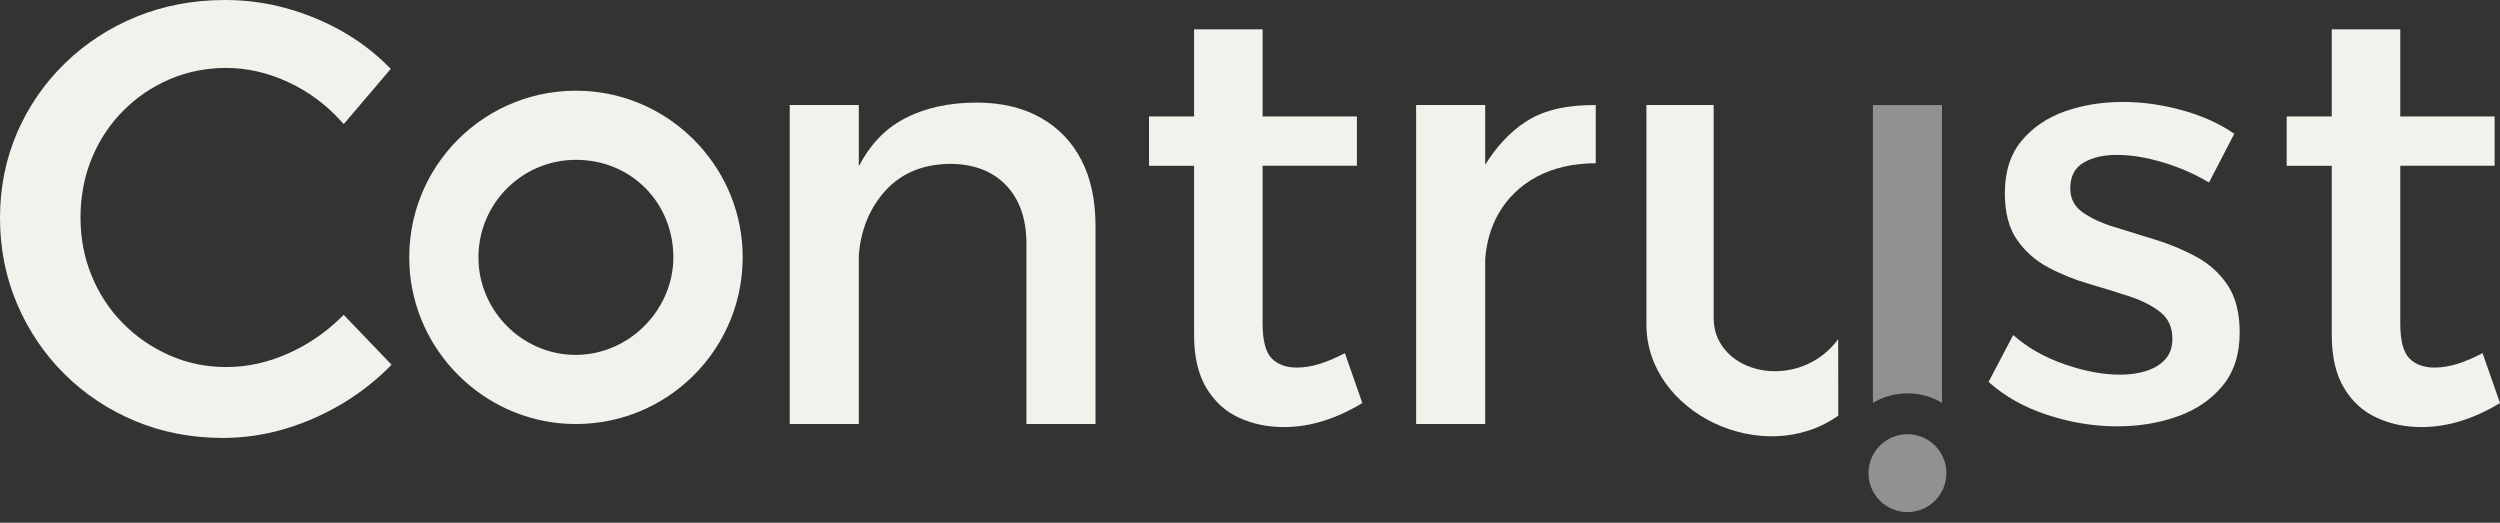 <svg width="110" height="23" viewBox="0 0 110 23" fill="none" xmlns="http://www.w3.org/2000/svg">
<rect x="0" y="0" width="110" height="23" fill="#333333" stroke="none"/>
<path d="M15.124 13.852L14.991 13.982C14.307 14.65 13.516 15.185 12.64 15.57C11.769 15.954 10.87 16.15 9.965 16.15C9.06 16.15 8.236 15.977 7.463 15.636C6.686 15.295 5.993 14.819 5.405 14.221C4.816 13.626 4.354 12.921 4.031 12.128C3.706 11.335 3.542 10.473 3.542 9.569C3.542 8.664 3.706 7.775 4.031 6.983C4.354 6.19 4.816 5.486 5.406 4.889C5.995 4.292 6.686 3.821 7.461 3.489C8.234 3.156 9.078 2.988 9.965 2.988C10.852 2.988 11.774 3.195 12.663 3.604C13.551 4.015 14.332 4.587 14.982 5.305L15.124 5.461L17.195 3.03L17.074 2.909C16.464 2.3 15.766 1.774 14.998 1.345C14.229 0.917 13.406 0.581 12.551 0.35C11.692 0.117 10.804 0 9.912 0C8.518 0 7.21 0.245 6.021 0.727C4.832 1.21 3.771 1.898 2.868 2.774C1.966 3.65 1.253 4.679 0.754 5.833C0.254 6.988 0 8.253 0 9.595C0 10.937 0.254 12.211 0.755 13.381C1.256 14.552 1.959 15.59 2.844 16.466C3.729 17.342 4.775 18.037 5.955 18.528C7.136 19.02 8.431 19.269 9.807 19.269C10.701 19.269 11.595 19.143 12.462 18.892C13.328 18.641 14.17 18.281 14.963 17.817C15.759 17.351 16.477 16.8 17.101 16.176L17.229 16.048L15.124 13.854V13.852Z" fill="#F2F1EB"/>
<path d="M47.58 7.04C47.166 6.238 46.565 5.616 45.783 5.176C45 4.735 44.061 4.514 42.968 4.514C41.735 4.514 40.663 4.756 39.757 5.241C38.922 5.687 38.271 6.386 37.788 7.315V4.619H34.748V18.656H37.788V11.2C37.878 10.159 38.225 9.268 38.833 8.533C39.547 7.669 40.528 7.228 41.779 7.21C42.837 7.21 43.665 7.523 44.264 8.149C44.863 8.774 45.163 9.633 45.163 10.726V18.656H48.202V9.933C48.202 8.805 47.994 7.841 47.58 7.038V7.04Z" fill="#F2F1EB"/>
<path d="M59.176 15.538C58.771 15.75 58.396 15.908 58.053 16.015C57.71 16.119 57.379 16.173 57.061 16.173C56.585 16.173 56.215 16.036 55.95 15.764C55.686 15.49 55.554 14.975 55.554 14.218V7.292H59.704V5.124H55.554V1.292H52.54V5.125H50.557V7.294H52.54V14.747C52.54 15.698 52.721 16.475 53.082 17.074C53.443 17.673 53.923 18.11 54.523 18.382C55.122 18.656 55.775 18.791 56.48 18.791C57.079 18.791 57.669 18.698 58.25 18.513C58.831 18.328 59.395 18.069 59.942 17.733L59.176 15.54V15.538Z" fill="#F2F1EB"/>
<path d="M67.145 5.347C66.386 5.836 65.789 6.54 65.349 7.249V4.621H62.31V18.657H65.349V11.397C65.406 10.672 65.59 10.014 65.917 9.432C66.314 8.728 66.877 8.177 67.609 7.781C68.34 7.384 69.239 7.183 70.213 7.183V4.621C69.031 4.621 68.011 4.793 67.147 5.347H67.145Z" fill="#F2F1EB"/>
<path d="M97.198 8.031C96.582 7.662 95.908 7.366 95.176 7.146C94.444 6.926 93.77 6.816 93.153 6.816C92.537 6.816 92.061 6.931 91.673 7.159C91.286 7.388 91.092 7.766 91.092 8.296C91.092 8.737 91.273 9.085 91.634 9.339C91.995 9.595 92.457 9.812 93.022 9.986C93.585 10.162 94.184 10.347 94.819 10.541C95.453 10.734 96.056 10.987 96.63 11.294C97.202 11.603 97.664 12.021 98.018 12.549C98.37 13.079 98.546 13.773 98.546 14.637C98.546 15.588 98.295 16.368 97.792 16.976C97.291 17.584 96.63 18.033 95.811 18.323C94.991 18.615 94.106 18.759 93.153 18.759C92.132 18.759 91.11 18.591 90.088 18.257C89.066 17.923 88.202 17.438 87.497 16.804L88.581 14.742C89.197 15.288 89.946 15.716 90.827 16.023C91.709 16.333 92.528 16.485 93.285 16.485C93.726 16.485 94.117 16.429 94.462 16.313C94.805 16.199 95.078 16.027 95.281 15.798C95.484 15.568 95.585 15.27 95.585 14.898C95.585 14.404 95.409 14.017 95.057 13.736C94.705 13.454 94.246 13.221 93.683 13.036C93.118 12.851 92.519 12.666 91.886 12.481C91.252 12.296 90.656 12.055 90.102 11.755C89.547 11.456 89.093 11.051 88.741 10.539C88.389 10.029 88.213 9.35 88.213 8.504C88.213 7.553 88.46 6.782 88.952 6.192C89.446 5.602 90.084 5.17 90.868 4.896C91.652 4.622 92.494 4.486 93.392 4.486C94.289 4.486 95.153 4.61 96.034 4.855C96.916 5.102 97.673 5.445 98.308 5.886L97.197 8.028L97.198 8.031Z" fill="#F2F1EB"/>
<path d="M109.234 15.538C108.829 15.75 108.454 15.908 108.111 16.015C107.768 16.119 107.437 16.173 107.119 16.173C106.643 16.173 106.273 16.036 106.008 15.764C105.743 15.492 105.612 14.975 105.612 14.218V7.292H109.762V5.124H105.612V1.292H102.598V5.125H100.614V7.294H102.598V14.747C102.598 15.698 102.779 16.475 103.14 17.074C103.5 17.673 103.98 18.11 104.581 18.382C105.18 18.656 105.832 18.791 106.538 18.791C107.137 18.791 107.727 18.698 108.308 18.513C108.889 18.328 109.452 18.069 110 17.733L109.234 15.54V15.538Z" fill="#F2F1EB"/>
<path fill-rule="evenodd" clip-rule="evenodd" d="M25.727 4.001C21.37 3.778 17.796 7.351 18.016 11.701C18.204 15.425 21.226 18.453 24.951 18.647C29.301 18.872 32.884 15.304 32.669 10.948C32.484 7.219 29.456 4.191 25.729 4.001H25.727ZM25.088 15.608C22.953 15.485 21.21 13.758 21.062 11.623C20.89 9.121 22.87 7.033 25.34 7.033C27.81 7.033 29.628 8.955 29.628 11.321C29.628 13.687 27.572 15.75 25.086 15.608H25.088Z" fill="#F2F1EB"/>
<path d="M80.884 18.289C77.591 20.619 72.426 18.176 72.442 14.257V4.621H75.401V13.971C75.401 14.289 75.454 14.607 75.588 14.895C76.412 16.69 79.418 16.923 80.88 14.921L80.884 18.288V18.289Z" fill="#F2F1EB"/>
<path d="M83.928 22.532C84.874 22.532 85.641 21.765 85.641 20.819C85.641 19.872 84.874 19.105 83.928 19.105C82.982 19.105 82.215 19.872 82.215 20.819C82.215 21.765 82.982 22.532 83.928 22.532Z" fill="#919191"/>
<path d="M85.448 4.623V17.728C85.007 17.461 84.483 17.307 83.932 17.307C83.381 17.307 82.847 17.461 82.407 17.728V4.623H85.448Z" fill="#919191"/>
</svg>
